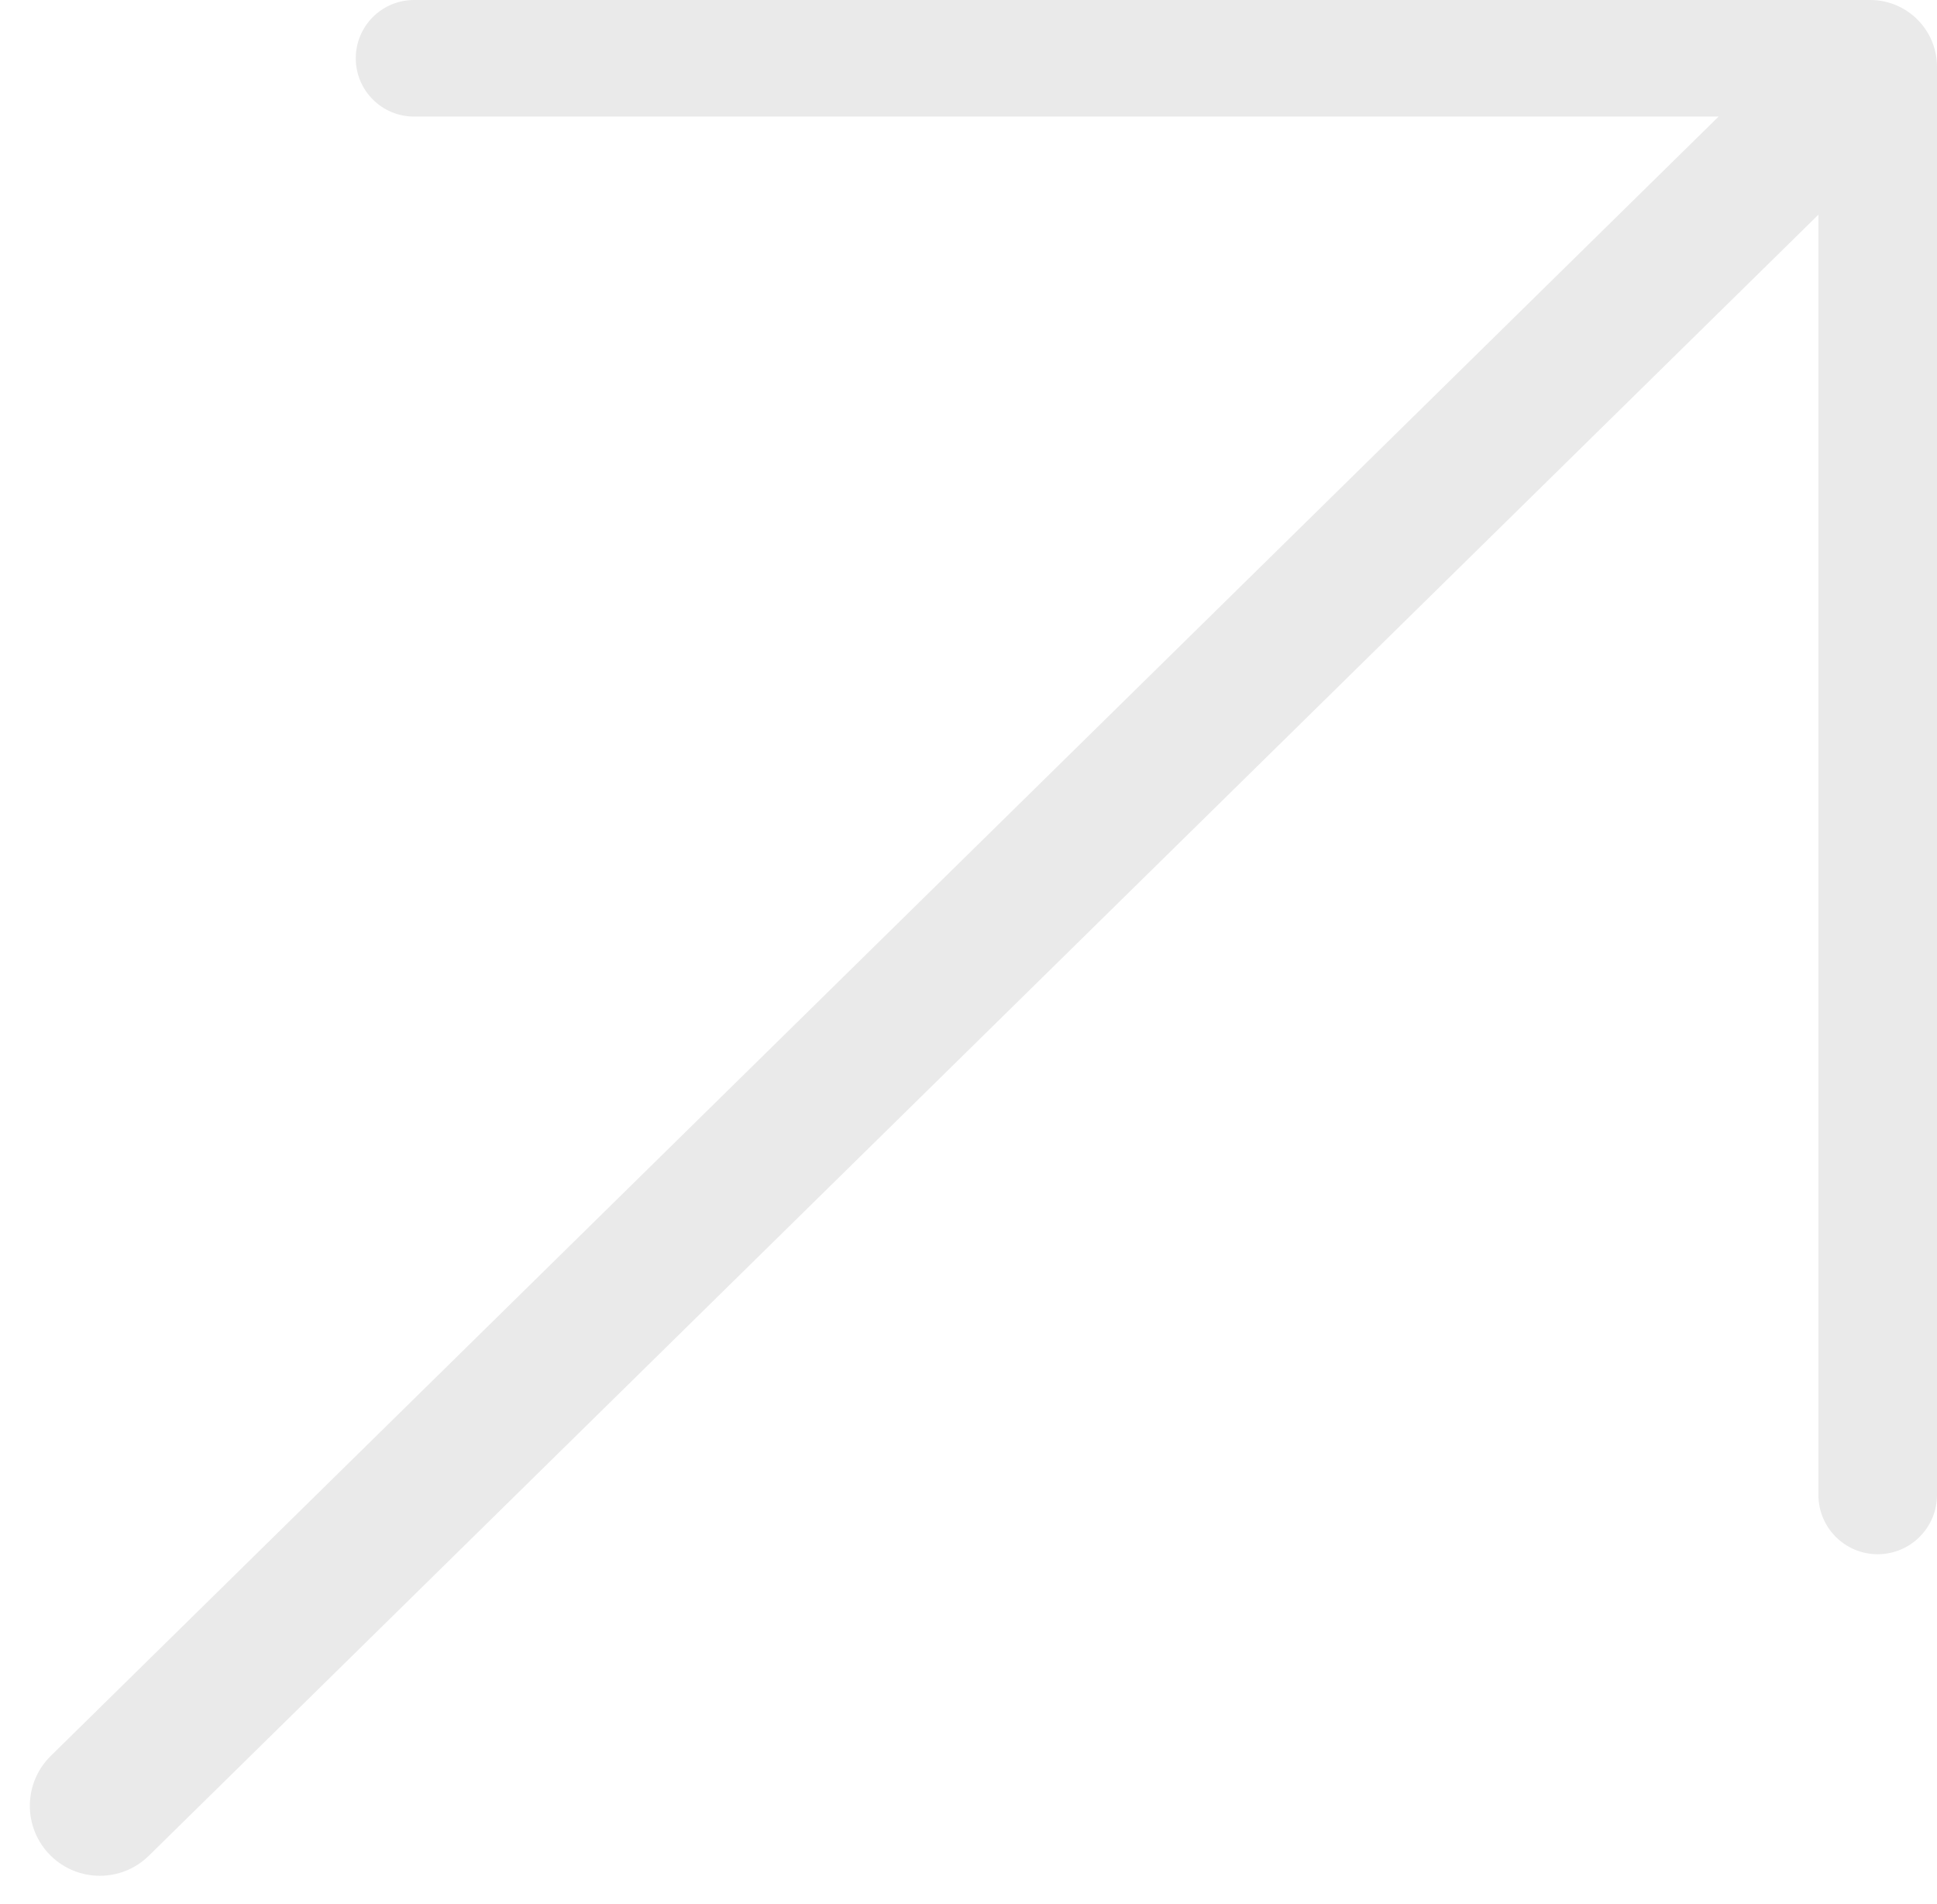 <?xml version="1.0" encoding="UTF-8"?> <svg xmlns="http://www.w3.org/2000/svg" width="58" height="57" viewBox="0 0 58 57" fill="none"> <path d="M12.398 1.7196e-07C11.434 2.56207e-07 10.653 0.781 10.653 1.745V1.745C10.653 2.709 11.434 3.49 12.398 3.49L51.46 3.49L25.73 28.776L1.52 52.569C0.685 53.39 0.685 54.736 1.52 55.557V55.557C2.335 56.358 3.642 56.358 4.457 55.557L54.449 6.427L54.449 44.755C54.449 45.736 55.244 46.531 56.224 46.531V46.531C57.205 46.531 58 45.736 58 44.755L58 2C58 0.895 57.105 -3.73642e-06 56 -3.63985e-06L12.398 1.7196e-07Z" fill="#EAEAEA"></path> </svg> 